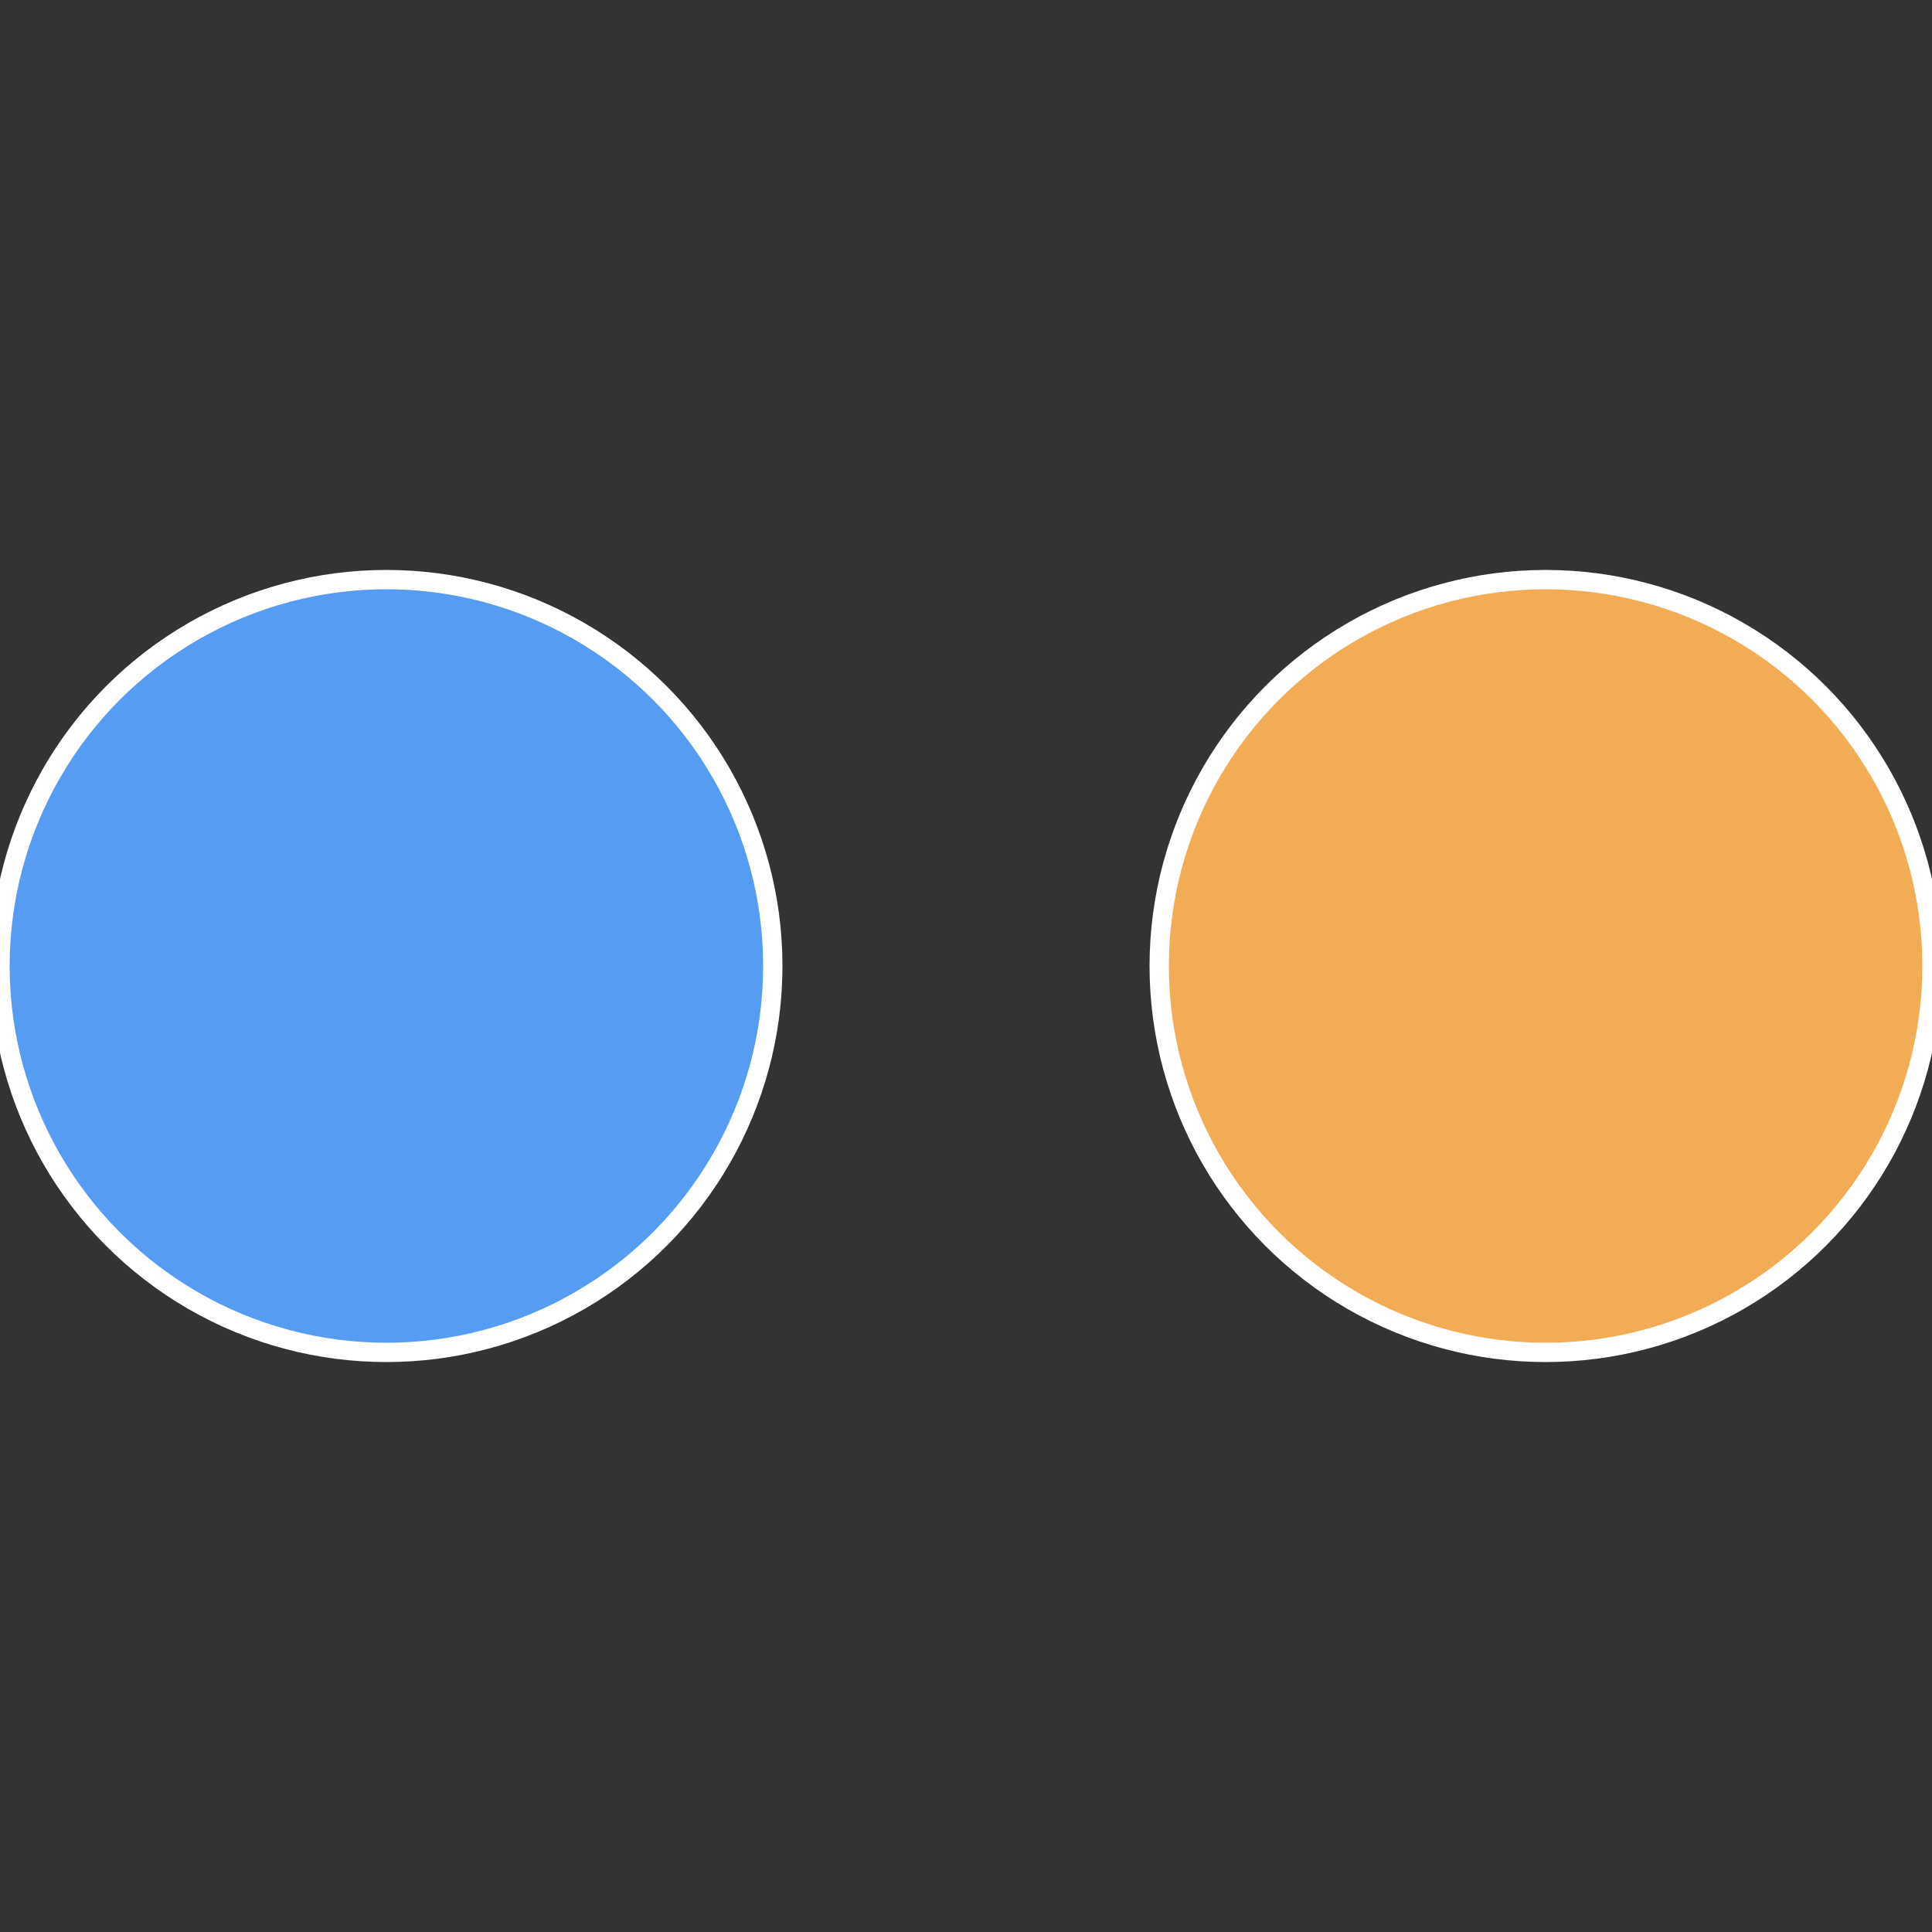 <?xml version="1.0" standalone="no"?>
<svg width="500" height="500" viewBox="-1 -1 2 2" xmlns="http://www.w3.org/2000/svg">
 
                <rect x="-1" y="-1" width="2" height="2" fill="#333333" stroke="none"/>
 
                <circle cx="0.6" cy="0" r="0.4" fill="#f2ac55" stroke="#fff" stroke-width="1%" />
             
                <circle cx="-0.6" cy="7.3478807948841E-17" r="0.4" fill="#559cf2" stroke="#fff" stroke-width="1%" />
            </svg>
